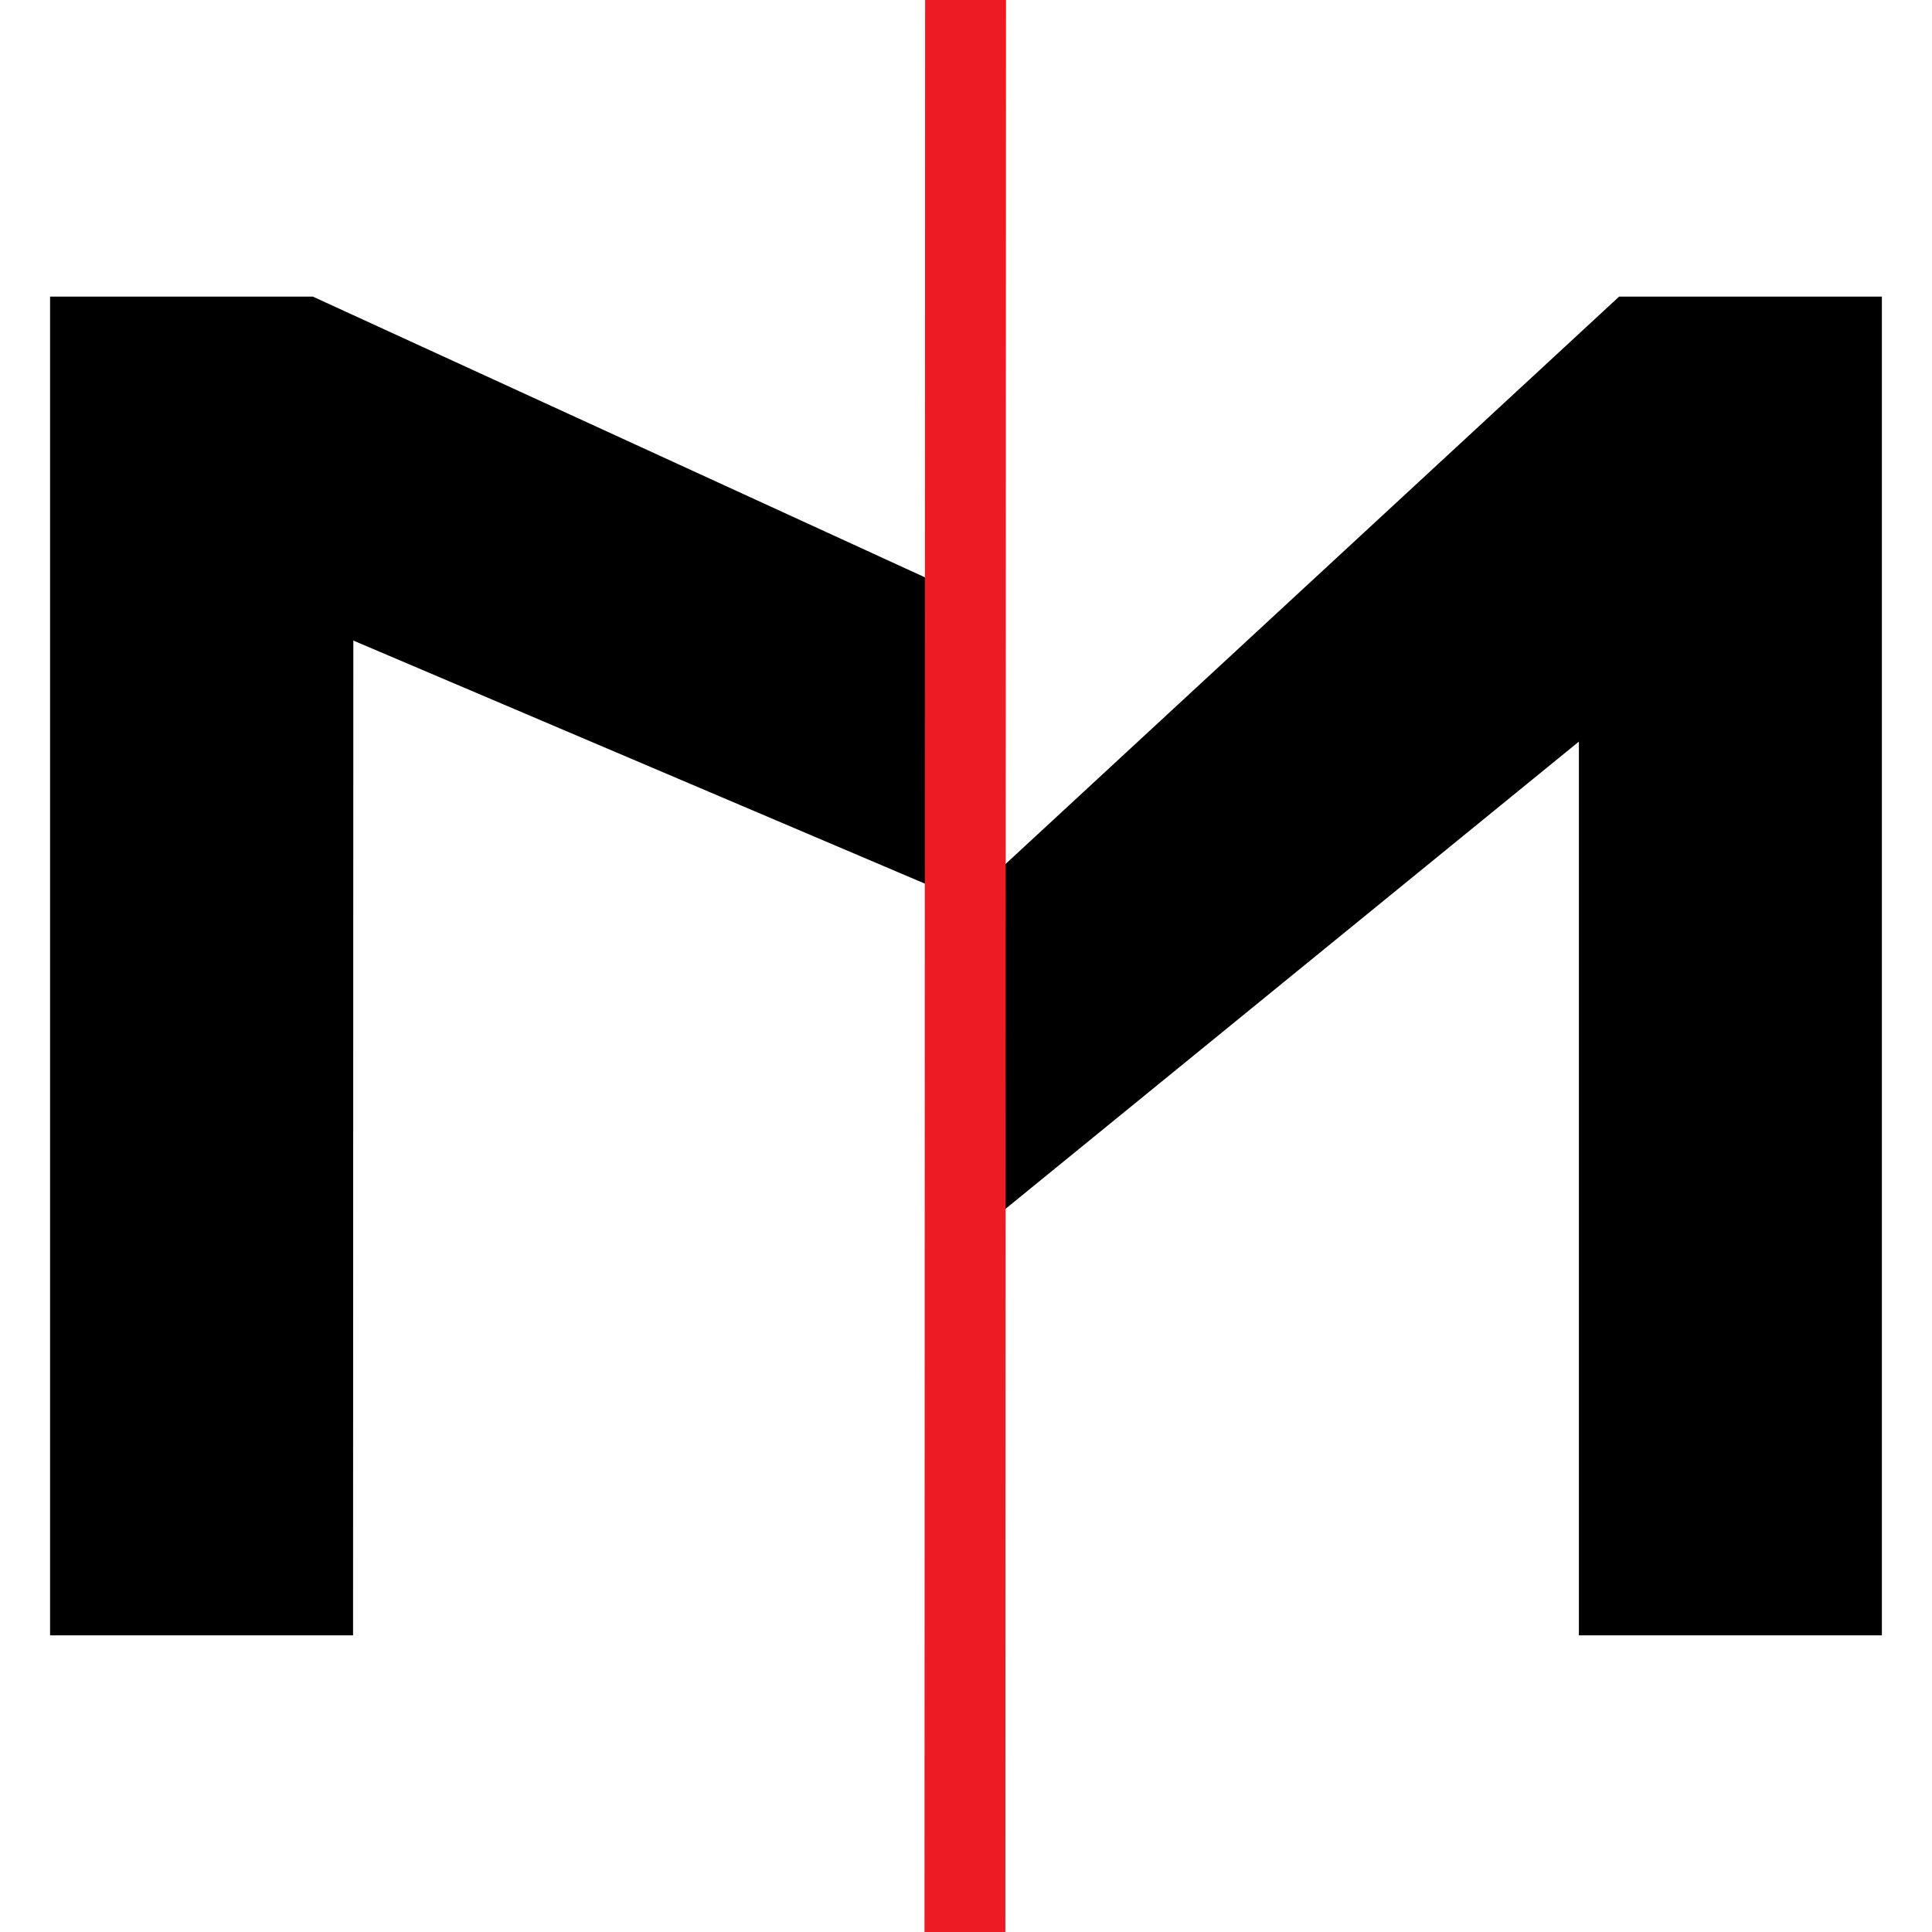 <svg xmlns="http://www.w3.org/2000/svg" version="1.1" xmlns:xlink="http://www.w3.org/1999/xlink" xmlns:svgjs="http://svgjs.com/svgjs" width="512" height="512">
    <svg viewBox="0 0 512 512" xmlns="http://www.w3.org/2000/svg" xml:space="preserve" fill-rule="evenodd" clip-rule="evenodd" stroke-linejoin="round" stroke-miterlimit="2">
        <path d="m255.69 238.673.306-80.683L82.904 78.602H13.269v354.776h80.295l.073-263.623 162.052 68.918ZM256.387 328.575l-.395-89.902 173.093-160.07h69.634v354.775h-80.295V196.53L256.387 328.575Z" fill="#000000" id="m"></path>
        <path d="M266.32 850.169h-21.437l.395-1188.352 21.437.006-.395 1188.346Z" fill="#ed1c24" id="line"></path>
    </svg>
    <style>
        @media (prefers-color-scheme: light) {
        :root { filter: none; }
        }
        @media (prefers-color-scheme: dark) {
        :root { filter: none; }
        #m { fill: #ffffff; }
        }
    </style>
</svg>